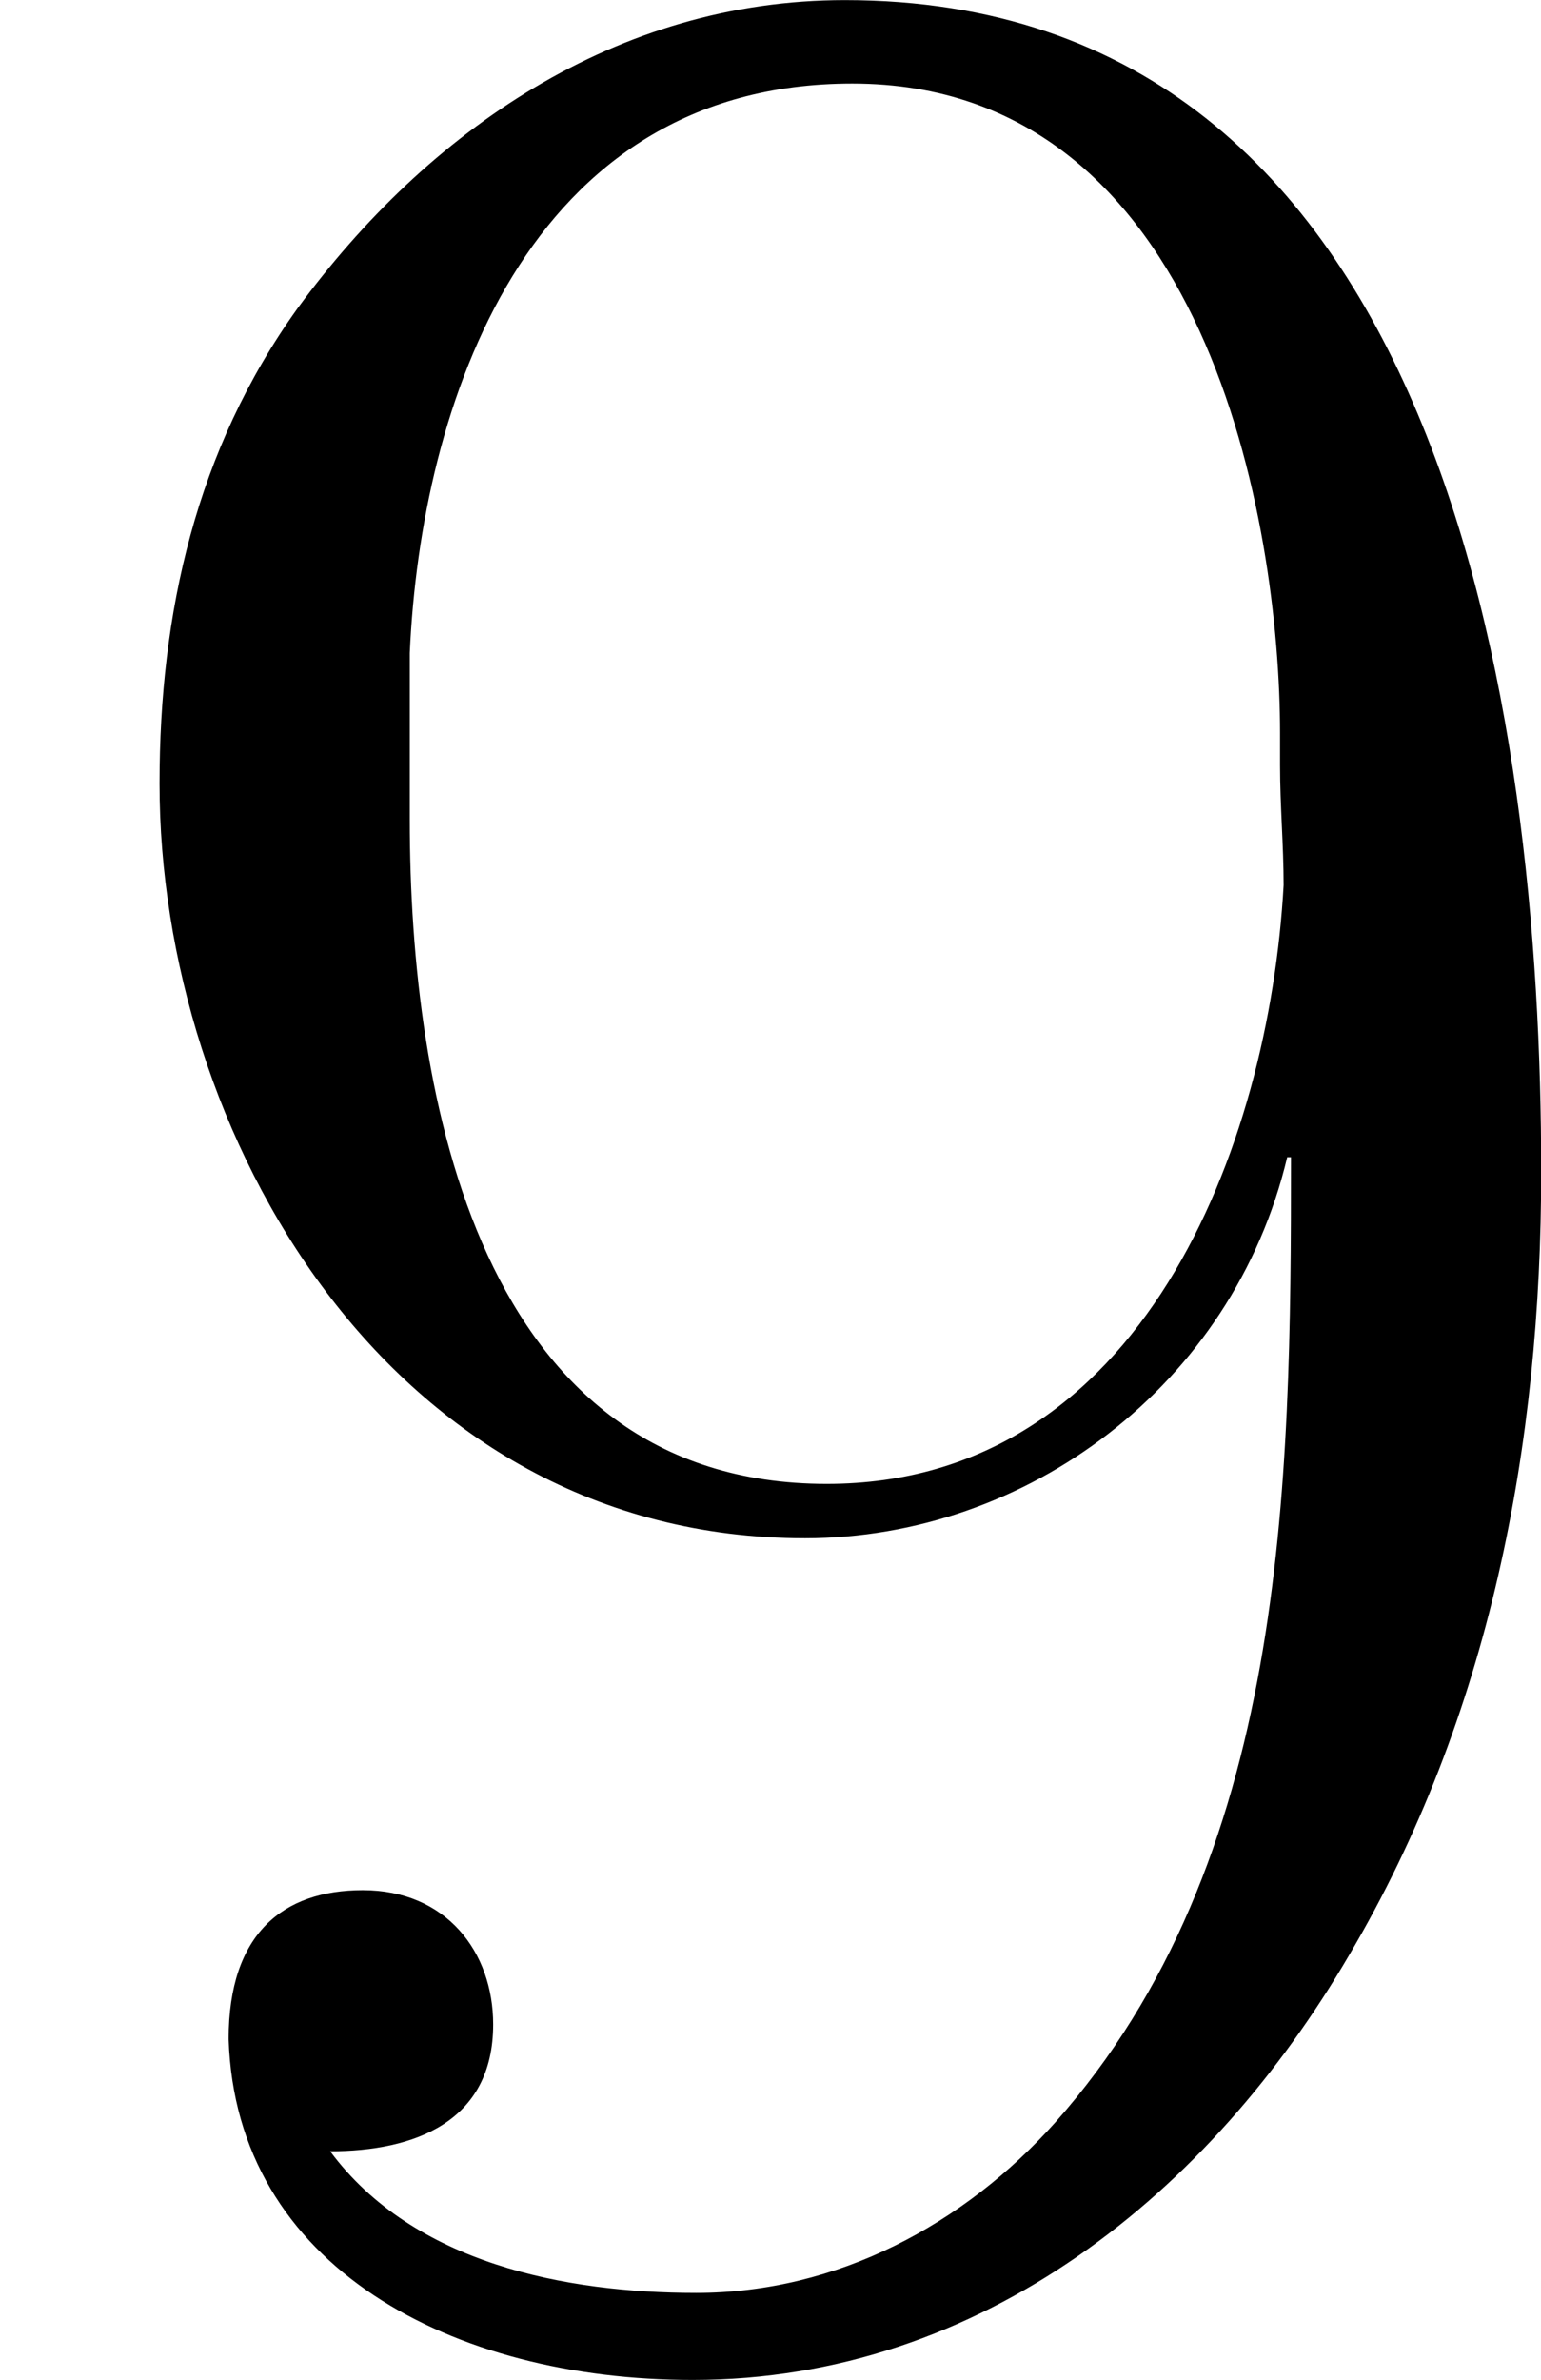 <?xml version='1.0'?>
<!-- This file was generated by dvisvgm 1.9.2 -->
<svg height='225.867pt' version='1.1' viewBox='1427.09 1136.77 146.331 225.867' width='146.331pt' xmlns='http://www.w3.org/2000/svg' xmlns:xlink='http://www.w3.org/1999/xlink'>
<defs>
<path d='M6.111 -2.204H6.129C6.129 -0.637 6.111 1.136 5.01 2.376C4.579 2.858 3.977 3.185 3.305 3.185C2.686 3.185 1.963 3.047 1.567 2.513C1.963 2.513 2.341 2.376 2.341 1.911C2.341 1.567 2.118 1.274 1.722 1.274C1.343 1.274 1.085 1.481 1.085 1.98C1.119 3.064 2.152 3.598 3.288 3.598C4.665 3.598 5.75 2.703 6.404 1.584C7.076 0.448 7.317 -0.844 7.317 -2.135C7.317 -4.321 6.852 -7.695 4.011 -7.695C2.927 -7.695 2.031 -7.076 1.412 -6.232C0.93 -5.561 0.757 -4.786 0.757 -3.977C0.757 -2.324 1.842 -0.396 3.822 -0.396C4.872 -0.396 5.853 -1.119 6.111 -2.204ZM6.077 -4.063C6.077 -3.873 6.094 -3.684 6.094 -3.495C6.025 -2.255 5.423 -0.654 3.925 -0.654C2.272 -0.654 1.945 -2.496 1.945 -3.805V-4.597C1.997 -5.767 2.496 -7.299 4.046 -7.299C5.733 -7.299 6.077 -5.199 6.077 -4.218V-4.063Z' id='g0-57'/>
</defs>
<g id='page1' transform='matrix(20 0 0 20 0 0)'>
<use x='71.355' xlink:href='#g0-57' y='64.534'/>
</g>
</svg>
